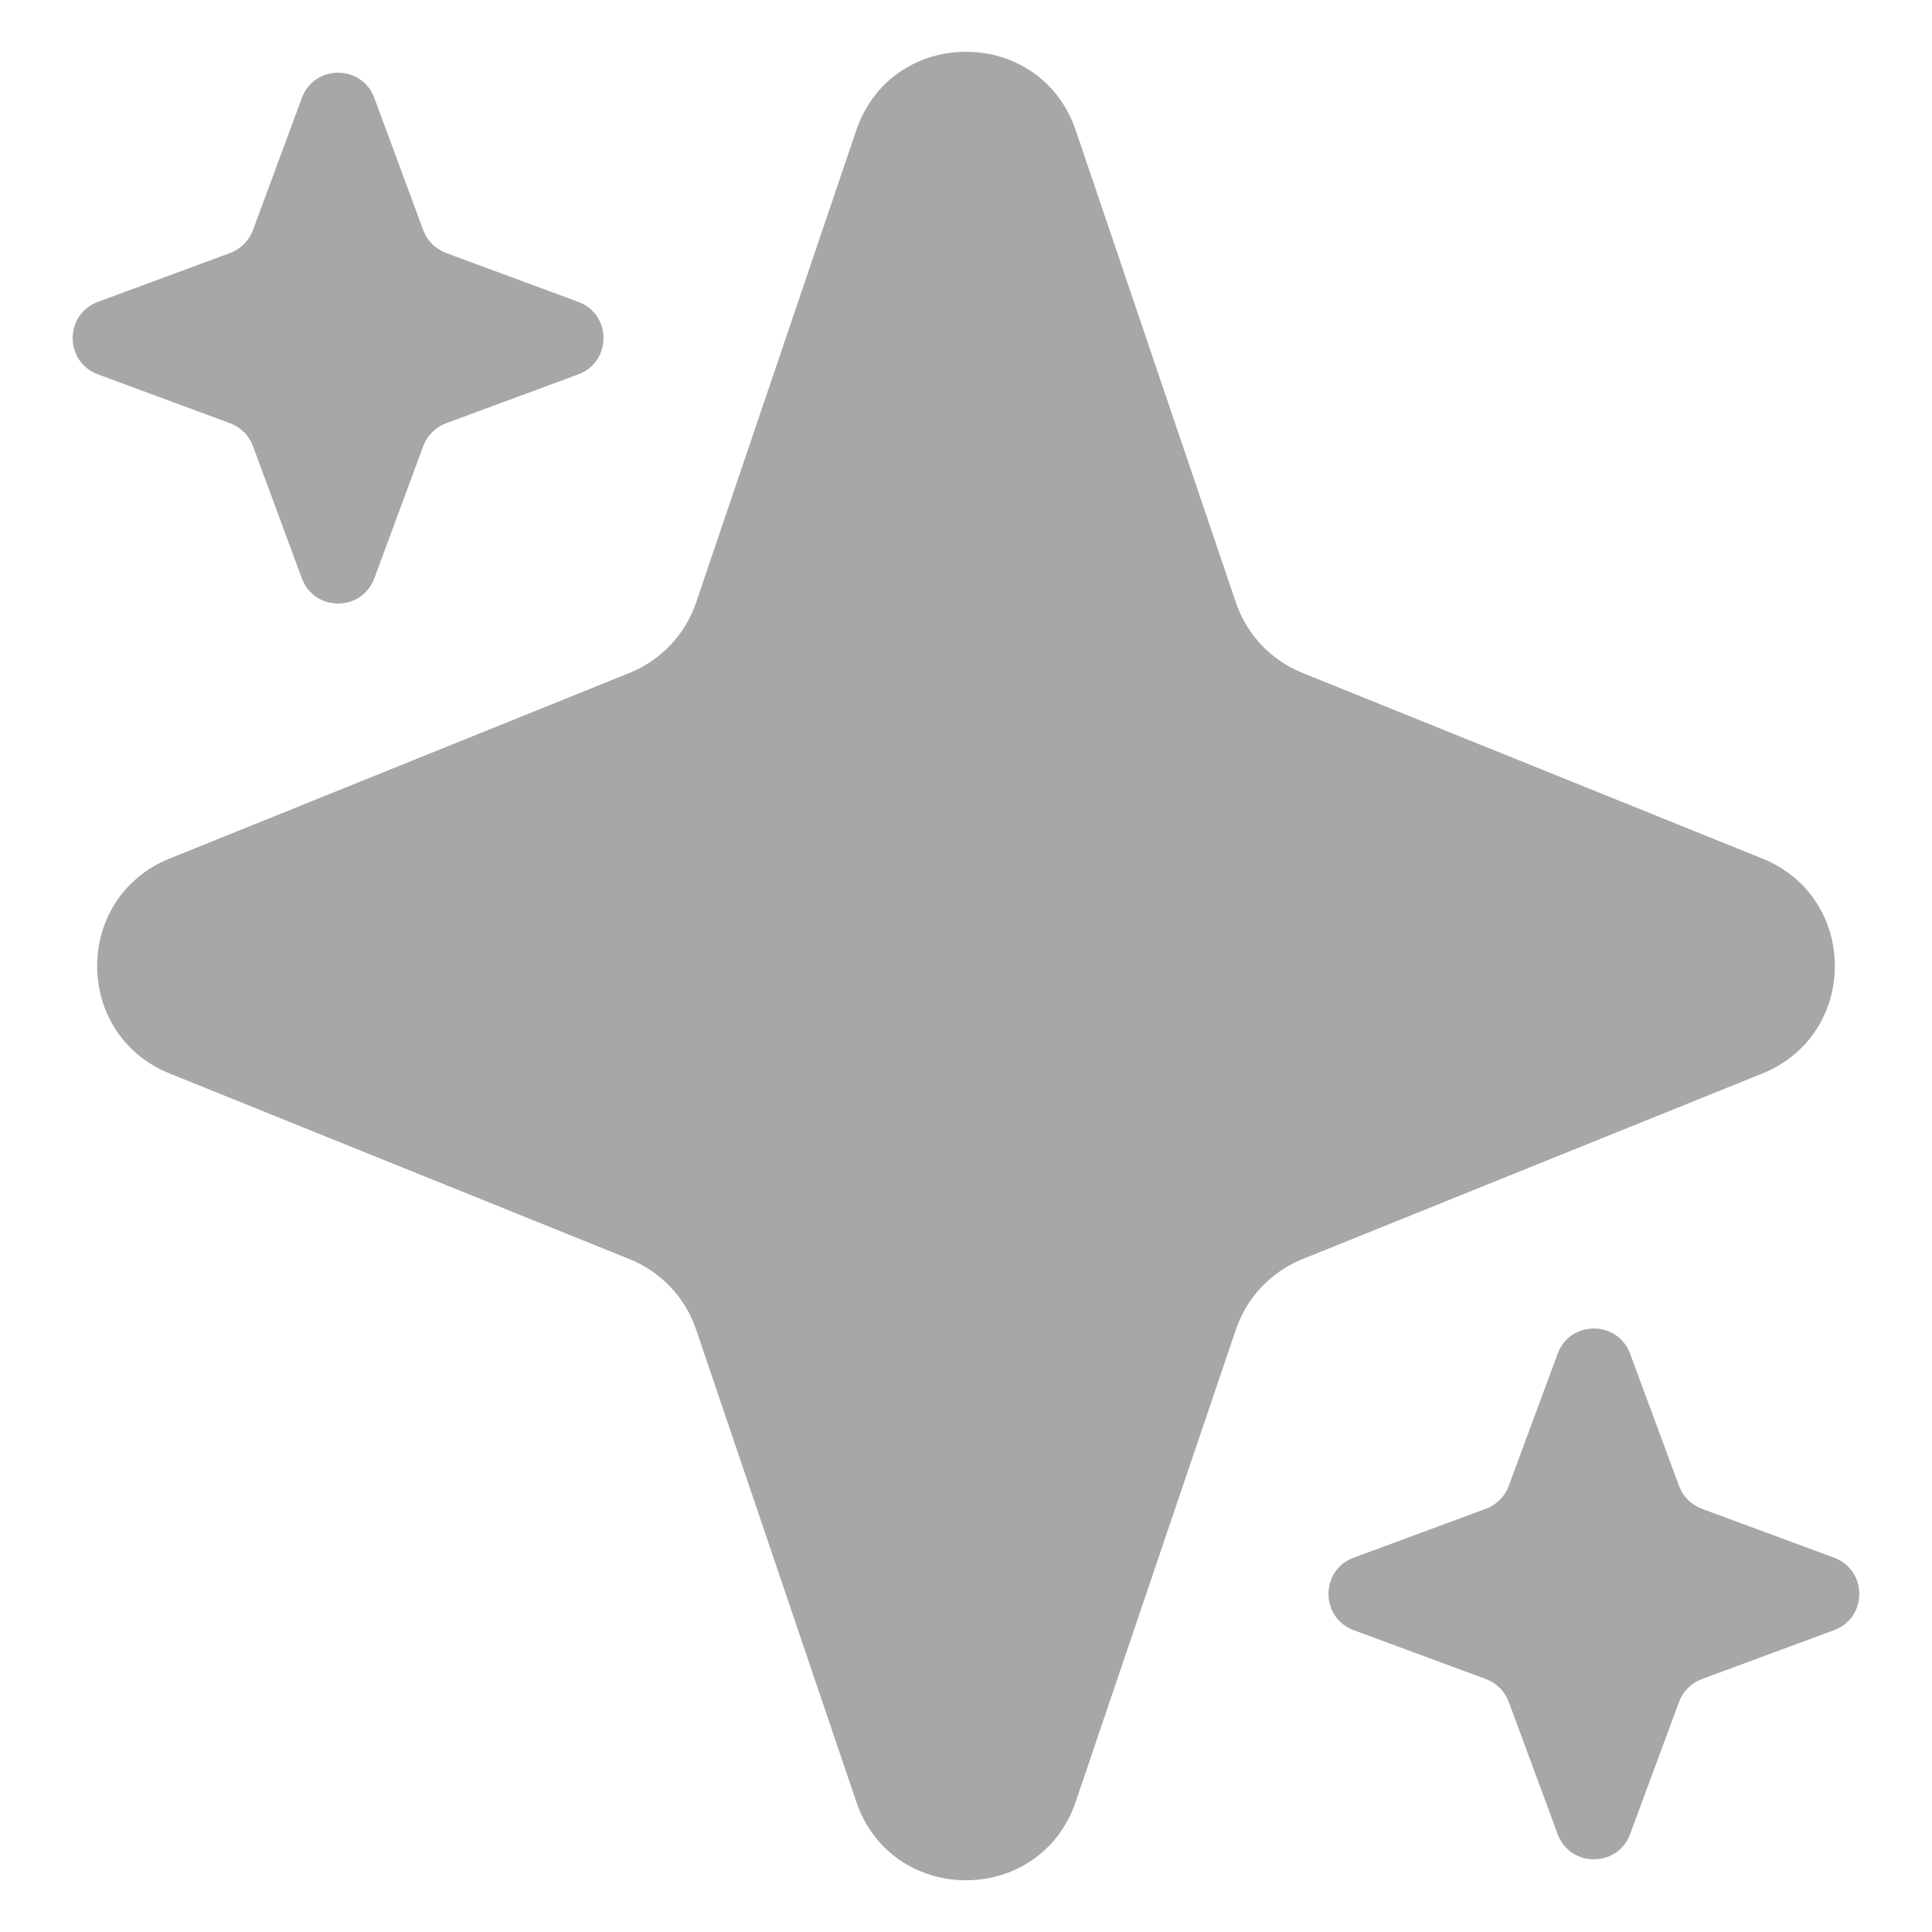 <svg width="100" height="100" viewBox="0 0 100 100" fill="none" xmlns="http://www.w3.org/2000/svg">
<path d="M44.318 6.752C46.16 1.322 53.84 1.322 55.682 6.752L63.971 31.189C64.532 32.844 65.786 34.172 67.407 34.826L91.217 44.437C96.222 46.458 96.222 53.544 91.217 55.565L67.407 65.176C65.786 65.83 64.532 67.158 63.971 68.813L55.682 93.25C53.84 98.68 46.16 98.68 44.318 93.25L36.029 68.813C35.467 67.158 34.213 65.83 32.593 65.176L8.783 55.565C3.777 53.544 3.777 46.458 8.783 44.437L32.593 34.826C34.213 34.172 35.467 32.844 36.029 31.189L44.318 6.752Z" fill="#A7A7A7"/>
<path d="M15.624 5.07C16.268 3.329 18.731 3.329 19.375 5.07L21.907 11.912C22.11 12.459 22.541 12.891 23.089 13.094L29.931 15.625C31.672 16.27 31.672 18.732 29.931 19.377L23.089 21.908C22.541 22.111 22.11 22.543 21.907 23.09L19.375 29.932C18.731 31.673 16.268 31.673 15.624 29.932L13.092 23.09C12.89 22.543 12.458 22.111 11.911 21.908L5.069 19.377C3.327 18.732 3.327 16.27 5.069 15.625L11.911 13.094C12.458 12.891 12.89 12.459 13.092 11.912L15.624 5.07Z" fill="#A7A7A7"/>
<path d="M80.624 70.07C81.268 68.329 83.731 68.329 84.375 70.07L86.907 76.912C87.11 77.459 87.541 77.891 88.089 78.094L94.931 80.625C96.672 81.27 96.672 83.732 94.931 84.377L88.089 86.908C87.541 87.111 87.11 87.543 86.907 88.09L84.375 94.932C83.731 96.673 81.268 96.673 80.624 94.932L78.092 88.09C77.89 87.543 77.458 87.111 76.91 86.908L70.069 84.377C68.327 83.732 68.327 81.27 70.069 80.625L76.91 78.094C77.458 77.891 77.89 77.459 78.092 76.912L80.624 70.07Z" fill="#A7A7A7"/>
</svg>
